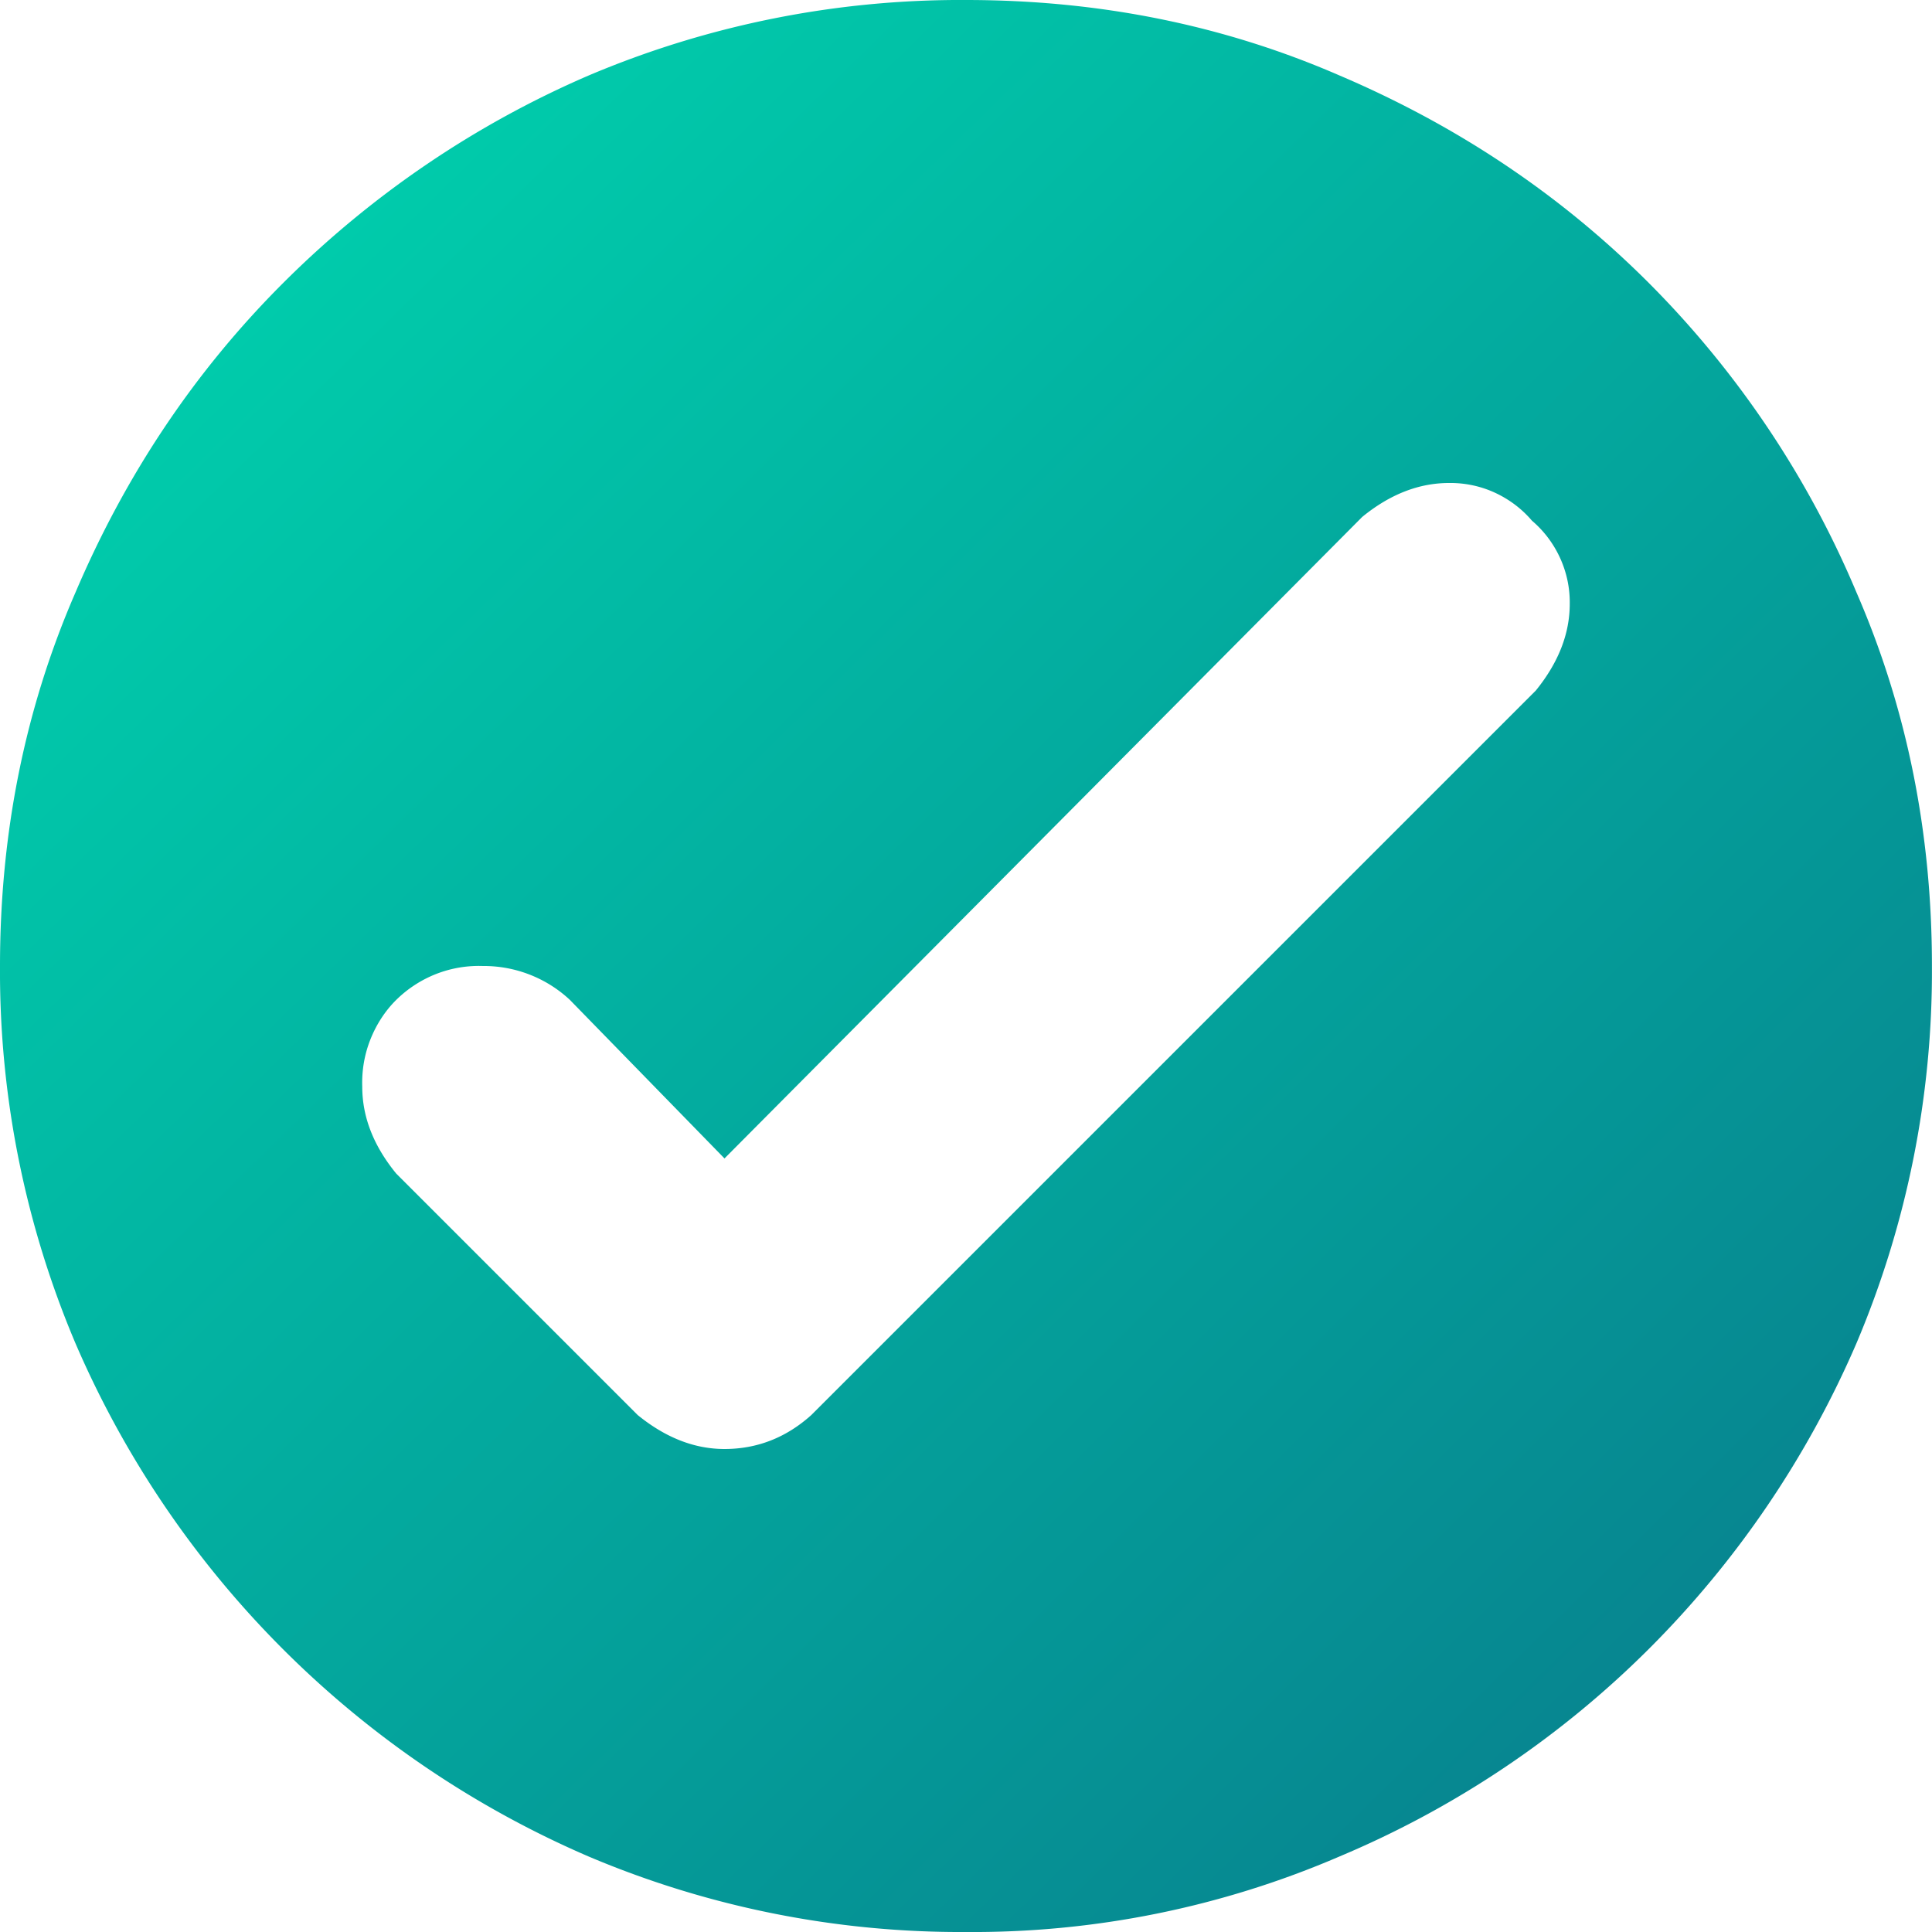 <svg
	xmlns="http://www.w3.org/2000/svg" width="28" height="28" viewBox="-0.5 -0.5 28 28">
	  <style type="text/css">
		.st0{stop-color:#00ceac;}
		.st1{stop-color:#07838f;}
	  </style>
	<defs>
		<linearGradient id="A" x1="2.039" y1="3.474" x2="23.454" y2="25.309" gradientUnits="userSpaceOnUse">
			<stop class="st0"/>
			<stop offset="1" class="st1"/>
		</linearGradient>
	</defs>
	<path d="M13.5-.5c1.932 0 3.736.364 5.414 1.094 1.713.73 3.208 1.732 4.483 3.008 1.283 1.286 2.305 2.809 3.008 4.483.73 1.678 1.094 3.482 1.094 5.414a13.82 13.82 0 0 1-1.094 5.469c-.713 1.654-1.734 3.157-3.008 4.429-1.286 1.283-2.809 2.305-4.483 3.008A13.43 13.43 0 0 1 13.5 27.5a13.82 13.82 0 0 1-5.469-1.094c-3.338-1.438-5.999-4.099-7.437-7.437A13.82 13.82 0 0 1-.5 13.5c0-1.932.364-3.736 1.094-5.414.73-1.713 1.732-3.208 3.008-4.483S6.378 1.307 8.031.594A13.82 13.82 0 0 1 13.5-.5zm-7 14a1.7 1.7 0 0 0-.68.116c-.216.085-.413.213-.578.376s-.291.362-.376.578-.124.448-.116.68c0 .438.164.857.492 1.258l3.5 3.5c.402.327.821.492 1.258.492.473 0 .893-.164 1.258-.492l10.5-10.5c.327-.403.492-.821.492-1.258.003-.229-.045-.455-.14-.663s-.234-.393-.408-.541c-.148-.174-.333-.312-.54-.407s-.434-.142-.662-.139c-.437 0-.858.165-1.258.492L10 16.289 7.758 13.99c-.341-.318-.792-.493-1.258-.49z" fill="url(#A)"/>
</svg>